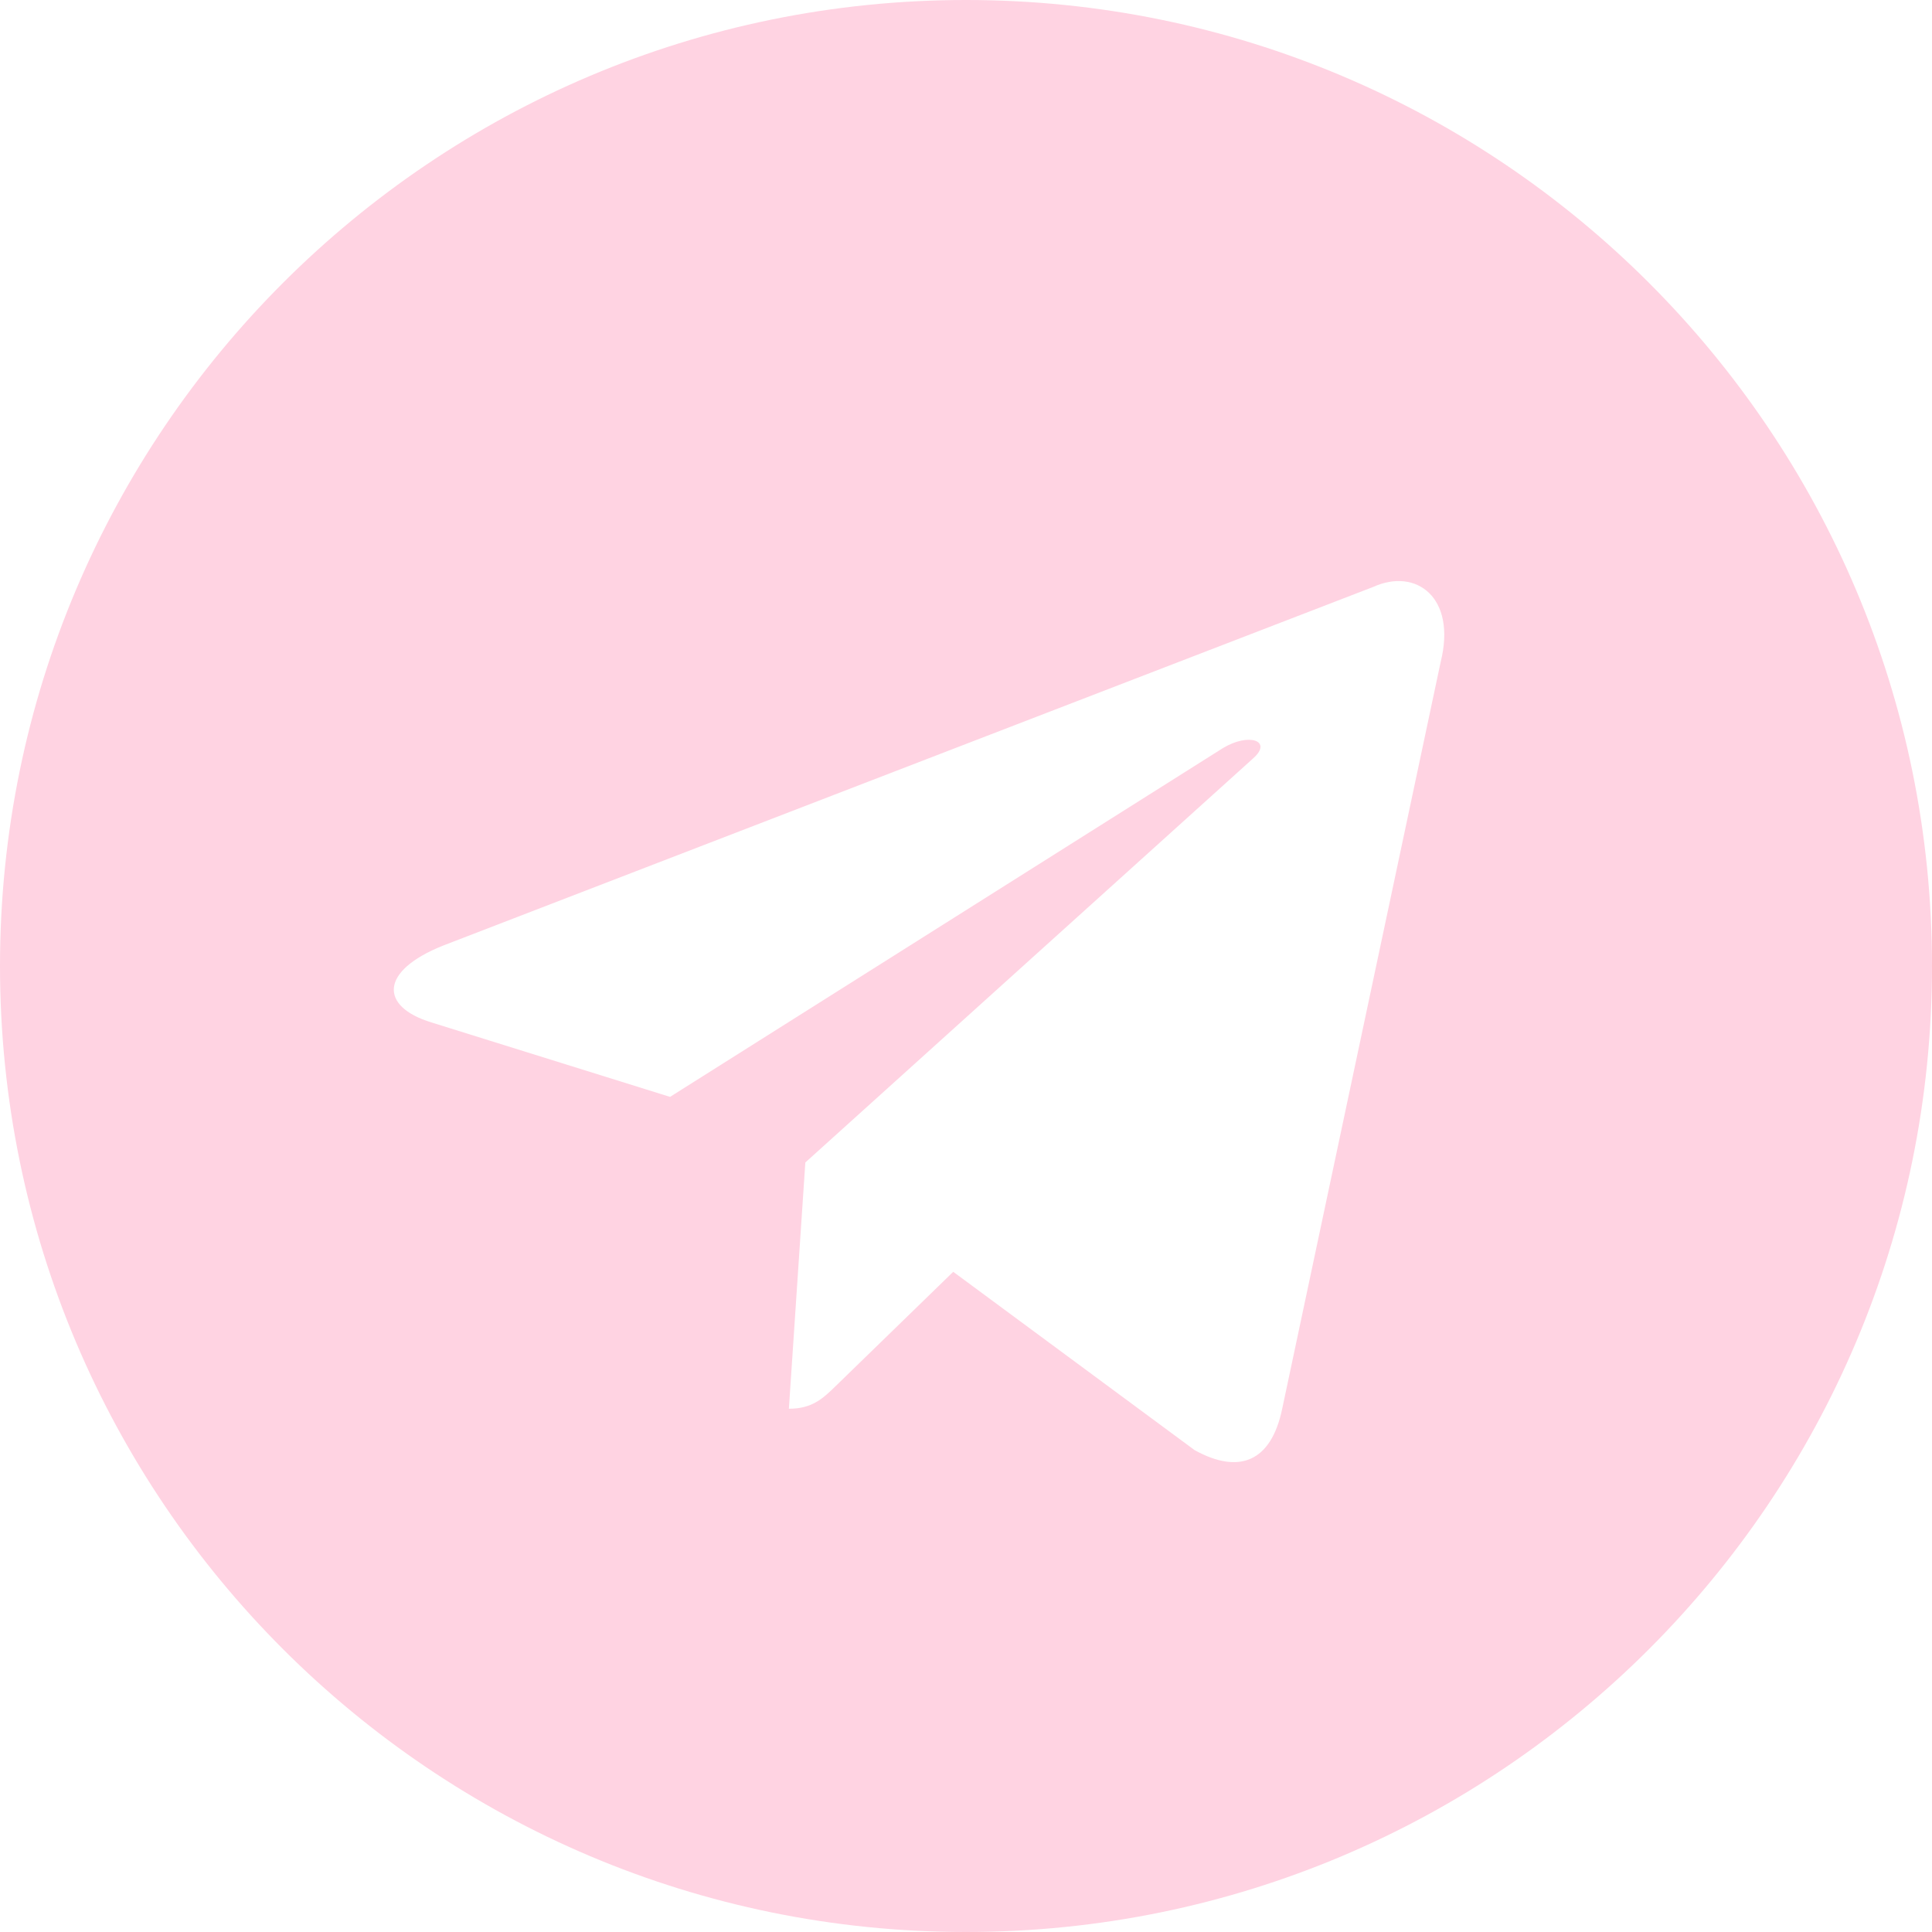 <?xml version="1.0" encoding="UTF-8"?> <svg xmlns="http://www.w3.org/2000/svg" width="43" height="43" viewBox="0 0 43 43" fill="none"> <path fill-rule="evenodd" clip-rule="evenodd" d="M0 21.5C0 33.374 9.626 43 21.5 43C33.374 43 43 33.374 43 21.5C43 9.626 33.374 0 21.5 0C9.626 0 0 9.626 0 21.5ZM17.558 31.354L17.924 25.874L17.924 25.873L27.893 16.877C28.331 16.488 27.798 16.299 27.217 16.651L14.913 24.413L9.599 22.755C8.451 22.403 8.443 21.615 9.856 21.048L30.566 13.062C31.512 12.633 32.425 13.289 32.064 14.737L28.537 31.357C28.291 32.538 27.577 32.821 26.588 32.275L21.216 28.306L18.633 30.817C18.625 30.825 18.617 30.832 18.609 30.84C18.32 31.122 18.081 31.354 17.558 31.354Z" fill="#FFD3E2"></path> </svg> 